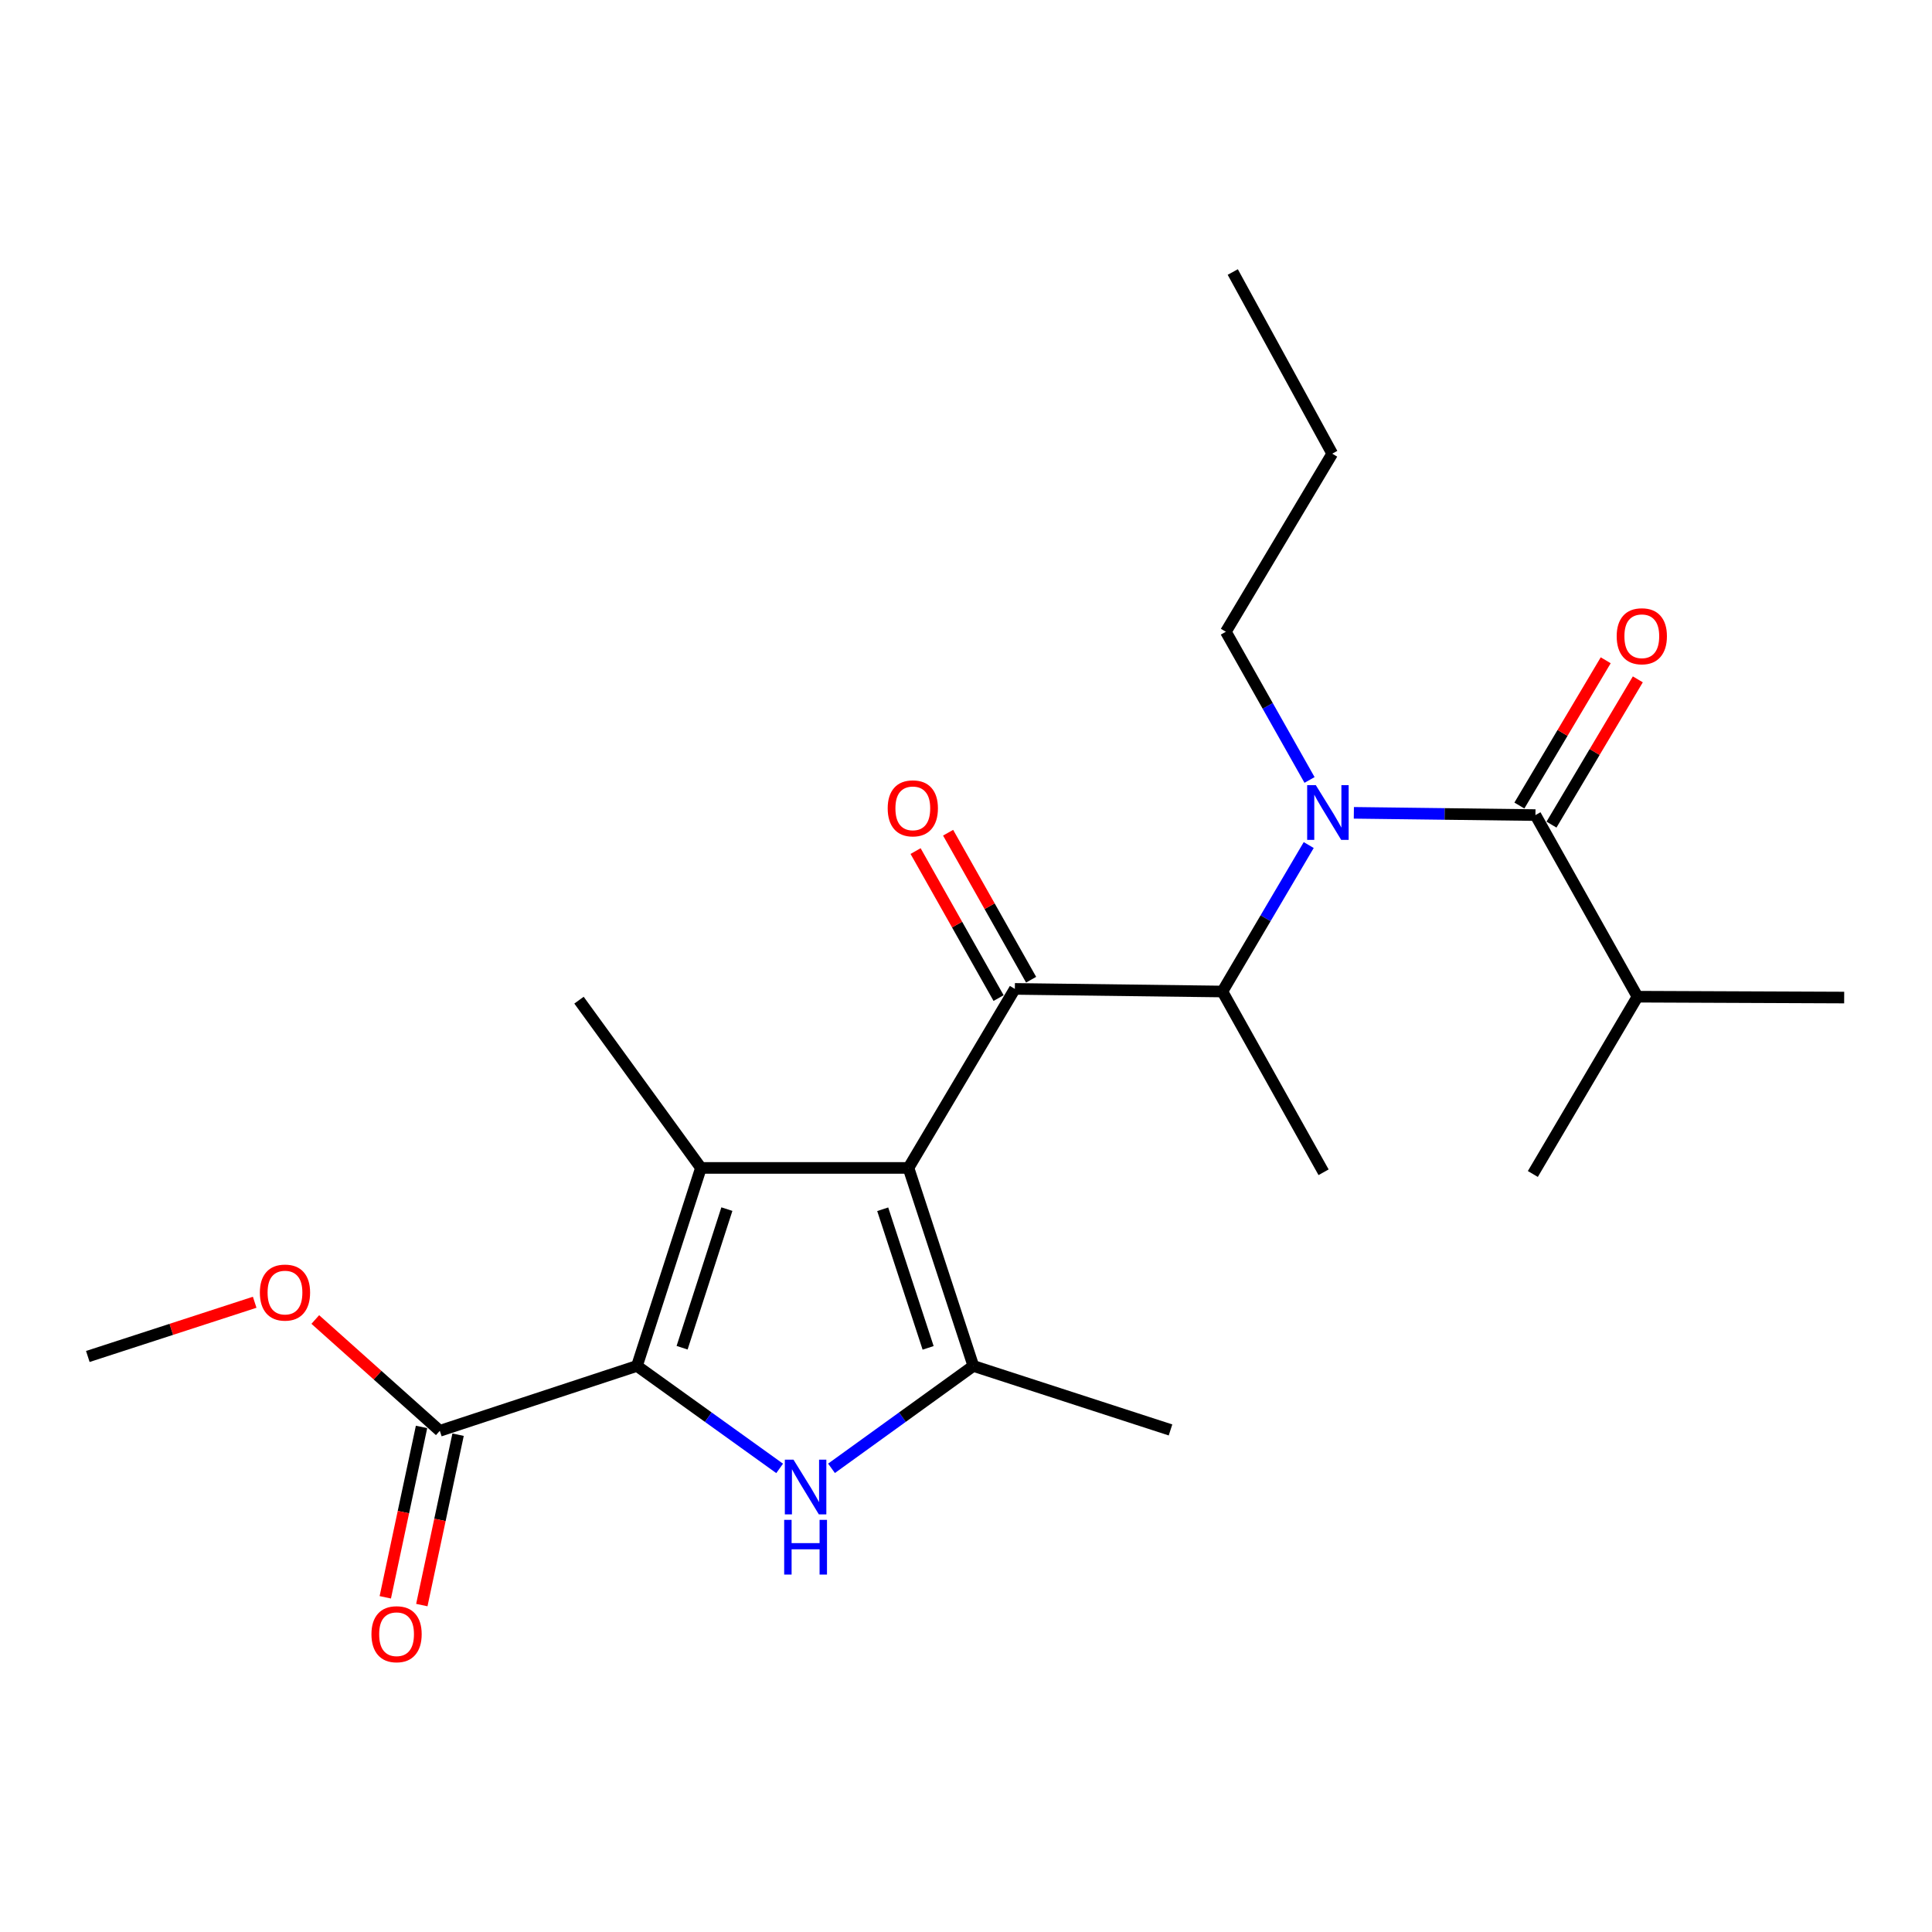 <?xml version='1.0' encoding='iso-8859-1'?>
<svg version='1.1' baseProfile='full'
              xmlns='http://www.w3.org/2000/svg'
                      xmlns:rdkit='http://www.rdkit.org/xml'
                      xmlns:xlink='http://www.w3.org/1999/xlink'
                  xml:space='preserve'
width='1000px' height='1000px' viewBox='0 0 1000 1000'>
<!-- END OF HEADER -->
<rect style='opacity:1.0;fill:#FFFFFF;stroke:none' width='1000' height='1000' x='0' y='0'> </rect>
<path class='bond-0' d='M 470.225,604.516 L 362.803,604.516' style='fill:none;fill-rule:evenodd;stroke:#000000;stroke-width:6px;stroke-linecap:butt;stroke-linejoin:miter;stroke-opacity:1' />
<path class='bond-3' d='M 470.225,604.516 L 503.802,707.008' style='fill:none;fill-rule:evenodd;stroke:#000000;stroke-width:6px;stroke-linecap:butt;stroke-linejoin:miter;stroke-opacity:1' />
<path class='bond-3' d='M 456.889,625.909 L 480.393,697.654' style='fill:none;fill-rule:evenodd;stroke:#000000;stroke-width:6px;stroke-linecap:butt;stroke-linejoin:miter;stroke-opacity:1' />
<path class='bond-4' d='M 470.225,604.516 L 525.285,511.852' style='fill:none;fill-rule:evenodd;stroke:#000000;stroke-width:6px;stroke-linecap:butt;stroke-linejoin:miter;stroke-opacity:1' />
<path class='bond-1' d='M 362.803,604.516 L 329.688,707.008' style='fill:none;fill-rule:evenodd;stroke:#000000;stroke-width:6px;stroke-linecap:butt;stroke-linejoin:miter;stroke-opacity:1' />
<path class='bond-1' d='M 376.233,625.834 L 353.053,697.579' style='fill:none;fill-rule:evenodd;stroke:#000000;stroke-width:6px;stroke-linecap:butt;stroke-linejoin:miter;stroke-opacity:1' />
<path class='bond-13' d='M 362.803,604.516 L 299.688,517.684' style='fill:none;fill-rule:evenodd;stroke:#000000;stroke-width:6px;stroke-linecap:butt;stroke-linejoin:miter;stroke-opacity:1' />
<path class='bond-8' d='M 329.688,707.008 L 227.647,740.585' style='fill:none;fill-rule:evenodd;stroke:#000000;stroke-width:6px;stroke-linecap:butt;stroke-linejoin:miter;stroke-opacity:1' />
<path class='bond-23' d='M 329.688,707.008 L 366.616,733.525' style='fill:none;fill-rule:evenodd;stroke:#000000;stroke-width:6px;stroke-linecap:butt;stroke-linejoin:miter;stroke-opacity:1' />
<path class='bond-23' d='M 366.616,733.525 L 403.544,760.042' style='fill:none;fill-rule:evenodd;stroke:#0000FF;stroke-width:6px;stroke-linecap:butt;stroke-linejoin:miter;stroke-opacity:1' />
<path class='bond-2' d='M 430.388,759.999 L 467.095,733.503' style='fill:none;fill-rule:evenodd;stroke:#0000FF;stroke-width:6px;stroke-linecap:butt;stroke-linejoin:miter;stroke-opacity:1' />
<path class='bond-2' d='M 467.095,733.503 L 503.802,707.008' style='fill:none;fill-rule:evenodd;stroke:#000000;stroke-width:6px;stroke-linecap:butt;stroke-linejoin:miter;stroke-opacity:1' />
<path class='bond-15' d='M 503.802,707.008 L 605.854,740.134' style='fill:none;fill-rule:evenodd;stroke:#000000;stroke-width:6px;stroke-linecap:butt;stroke-linejoin:miter;stroke-opacity:1' />
<path class='bond-7' d='M 525.285,511.852 L 632.707,513.205' style='fill:none;fill-rule:evenodd;stroke:#000000;stroke-width:6px;stroke-linecap:butt;stroke-linejoin:miter;stroke-opacity:1' />
<path class='bond-9' d='M 533.703,507.099 L 512.221,469.054' style='fill:none;fill-rule:evenodd;stroke:#000000;stroke-width:6px;stroke-linecap:butt;stroke-linejoin:miter;stroke-opacity:1' />
<path class='bond-9' d='M 512.221,469.054 L 490.739,431.01' style='fill:none;fill-rule:evenodd;stroke:#FF0000;stroke-width:6px;stroke-linecap:butt;stroke-linejoin:miter;stroke-opacity:1' />
<path class='bond-9' d='M 516.867,516.605 L 495.385,478.56' style='fill:none;fill-rule:evenodd;stroke:#000000;stroke-width:6px;stroke-linecap:butt;stroke-linejoin:miter;stroke-opacity:1' />
<path class='bond-9' d='M 495.385,478.56 L 473.903,440.516' style='fill:none;fill-rule:evenodd;stroke:#FF0000;stroke-width:6px;stroke-linecap:butt;stroke-linejoin:miter;stroke-opacity:1' />
<path class='bond-5' d='M 677.394,437.4 L 655.051,475.303' style='fill:none;fill-rule:evenodd;stroke:#0000FF;stroke-width:6px;stroke-linecap:butt;stroke-linejoin:miter;stroke-opacity:1' />
<path class='bond-5' d='M 655.051,475.303 L 632.707,513.205' style='fill:none;fill-rule:evenodd;stroke:#000000;stroke-width:6px;stroke-linecap:butt;stroke-linejoin:miter;stroke-opacity:1' />
<path class='bond-6' d='M 700.752,420.718 L 747.745,421.301' style='fill:none;fill-rule:evenodd;stroke:#0000FF;stroke-width:6px;stroke-linecap:butt;stroke-linejoin:miter;stroke-opacity:1' />
<path class='bond-6' d='M 747.745,421.301 L 794.738,421.884' style='fill:none;fill-rule:evenodd;stroke:#000000;stroke-width:6px;stroke-linecap:butt;stroke-linejoin:miter;stroke-opacity:1' />
<path class='bond-16' d='M 677.814,403.706 L 656.158,365.351' style='fill:none;fill-rule:evenodd;stroke:#0000FF;stroke-width:6px;stroke-linecap:butt;stroke-linejoin:miter;stroke-opacity:1' />
<path class='bond-16' d='M 656.158,365.351 L 634.501,326.996' style='fill:none;fill-rule:evenodd;stroke:#000000;stroke-width:6px;stroke-linecap:butt;stroke-linejoin:miter;stroke-opacity:1' />
<path class='bond-10' d='M 803.048,426.822 L 825.391,389.228' style='fill:none;fill-rule:evenodd;stroke:#000000;stroke-width:6px;stroke-linecap:butt;stroke-linejoin:miter;stroke-opacity:1' />
<path class='bond-10' d='M 825.391,389.228 L 847.734,351.634' style='fill:none;fill-rule:evenodd;stroke:#FF0000;stroke-width:6px;stroke-linecap:butt;stroke-linejoin:miter;stroke-opacity:1' />
<path class='bond-10' d='M 786.428,416.945 L 808.771,379.35' style='fill:none;fill-rule:evenodd;stroke:#000000;stroke-width:6px;stroke-linecap:butt;stroke-linejoin:miter;stroke-opacity:1' />
<path class='bond-10' d='M 808.771,379.35 L 831.114,341.756' style='fill:none;fill-rule:evenodd;stroke:#FF0000;stroke-width:6px;stroke-linecap:butt;stroke-linejoin:miter;stroke-opacity:1' />
<path class='bond-12' d='M 794.738,421.884 L 847.553,515.89' style='fill:none;fill-rule:evenodd;stroke:#000000;stroke-width:6px;stroke-linecap:butt;stroke-linejoin:miter;stroke-opacity:1' />
<path class='bond-17' d='M 632.707,513.205 L 685.081,606.761' style='fill:none;fill-rule:evenodd;stroke:#000000;stroke-width:6px;stroke-linecap:butt;stroke-linejoin:miter;stroke-opacity:1' />
<path class='bond-11' d='M 218.191,738.573 L 208.808,782.668' style='fill:none;fill-rule:evenodd;stroke:#000000;stroke-width:6px;stroke-linecap:butt;stroke-linejoin:miter;stroke-opacity:1' />
<path class='bond-11' d='M 208.808,782.668 L 199.426,826.764' style='fill:none;fill-rule:evenodd;stroke:#FF0000;stroke-width:6px;stroke-linecap:butt;stroke-linejoin:miter;stroke-opacity:1' />
<path class='bond-11' d='M 237.102,742.597 L 227.719,786.692' style='fill:none;fill-rule:evenodd;stroke:#000000;stroke-width:6px;stroke-linecap:butt;stroke-linejoin:miter;stroke-opacity:1' />
<path class='bond-11' d='M 227.719,786.692 L 218.336,830.787' style='fill:none;fill-rule:evenodd;stroke:#FF0000;stroke-width:6px;stroke-linecap:butt;stroke-linejoin:miter;stroke-opacity:1' />
<path class='bond-14' d='M 227.647,740.585 L 195.42,711.78' style='fill:none;fill-rule:evenodd;stroke:#000000;stroke-width:6px;stroke-linecap:butt;stroke-linejoin:miter;stroke-opacity:1' />
<path class='bond-14' d='M 195.42,711.78 L 163.194,682.974' style='fill:none;fill-rule:evenodd;stroke:#FF0000;stroke-width:6px;stroke-linecap:butt;stroke-linejoin:miter;stroke-opacity:1' />
<path class='bond-18' d='M 847.553,515.89 L 793.395,607.652' style='fill:none;fill-rule:evenodd;stroke:#000000;stroke-width:6px;stroke-linecap:butt;stroke-linejoin:miter;stroke-opacity:1' />
<path class='bond-19' d='M 847.553,515.89 L 954.545,516.331' style='fill:none;fill-rule:evenodd;stroke:#000000;stroke-width:6px;stroke-linecap:butt;stroke-linejoin:miter;stroke-opacity:1' />
<path class='bond-20' d='M 131.824,674.048 L 88.639,688.079' style='fill:none;fill-rule:evenodd;stroke:#FF0000;stroke-width:6px;stroke-linecap:butt;stroke-linejoin:miter;stroke-opacity:1' />
<path class='bond-20' d='M 88.639,688.079 L 45.455,702.11' style='fill:none;fill-rule:evenodd;stroke:#000000;stroke-width:6px;stroke-linecap:butt;stroke-linejoin:miter;stroke-opacity:1' />
<path class='bond-21' d='M 634.501,326.996 L 689.56,234.815' style='fill:none;fill-rule:evenodd;stroke:#000000;stroke-width:6px;stroke-linecap:butt;stroke-linejoin:miter;stroke-opacity:1' />
<path class='bond-22' d='M 689.56,234.815 L 638.078,140.797' style='fill:none;fill-rule:evenodd;stroke:#000000;stroke-width:6px;stroke-linecap:butt;stroke-linejoin:miter;stroke-opacity:1' />
<path  class='atom-3' d='M 410.711 755.523
L 419.991 770.523
Q 420.911 772.003, 422.391 774.683
Q 423.871 777.363, 423.951 777.523
L 423.951 755.523
L 427.711 755.523
L 427.711 783.843
L 423.831 783.843
L 413.871 767.443
Q 412.711 765.523, 411.471 763.323
Q 410.271 761.123, 409.911 760.443
L 409.911 783.843
L 406.231 783.843
L 406.231 755.523
L 410.711 755.523
' fill='#0000FF'/>
<path  class='atom-3' d='M 405.891 786.675
L 409.731 786.675
L 409.731 798.715
L 424.211 798.715
L 424.211 786.675
L 428.051 786.675
L 428.051 814.995
L 424.211 814.995
L 424.211 801.915
L 409.731 801.915
L 409.731 814.995
L 405.891 814.995
L 405.891 786.675
' fill='#0000FF'/>
<path  class='atom-6' d='M 681.066 406.392
L 690.346 421.392
Q 691.266 422.872, 692.746 425.552
Q 694.226 428.232, 694.306 428.392
L 694.306 406.392
L 698.066 406.392
L 698.066 434.712
L 694.186 434.712
L 684.226 418.312
Q 683.066 416.392, 681.826 414.192
Q 680.626 411.992, 680.266 411.312
L 680.266 434.712
L 676.586 434.712
L 676.586 406.392
L 681.066 406.392
' fill='#0000FF'/>
<path  class='atom-10' d='M 459.47 418.397
Q 459.47 411.597, 462.83 407.797
Q 466.19 403.997, 472.47 403.997
Q 478.75 403.997, 482.11 407.797
Q 485.47 411.597, 485.47 418.397
Q 485.47 425.277, 482.07 429.197
Q 478.67 433.077, 472.47 433.077
Q 466.23 433.077, 462.83 429.197
Q 459.47 425.317, 459.47 418.397
M 472.47 429.877
Q 476.79 429.877, 479.11 426.997
Q 481.47 424.077, 481.47 418.397
Q 481.47 412.837, 479.11 410.037
Q 476.79 407.197, 472.47 407.197
Q 468.15 407.197, 465.79 409.997
Q 463.47 412.797, 463.47 418.397
Q 463.47 424.117, 465.79 426.997
Q 468.15 429.877, 472.47 429.877
' fill='#FF0000'/>
<path  class='atom-11' d='M 836.797 329.321
Q 836.797 322.521, 840.157 318.721
Q 843.517 314.921, 849.797 314.921
Q 856.077 314.921, 859.437 318.721
Q 862.797 322.521, 862.797 329.321
Q 862.797 336.201, 859.397 340.121
Q 855.997 344.001, 849.797 344.001
Q 843.557 344.001, 840.157 340.121
Q 836.797 336.241, 836.797 329.321
M 849.797 340.801
Q 854.117 340.801, 856.437 337.921
Q 858.797 335.001, 858.797 329.321
Q 858.797 323.761, 856.437 320.961
Q 854.117 318.121, 849.797 318.121
Q 845.477 318.121, 843.117 320.921
Q 840.797 323.721, 840.797 329.321
Q 840.797 335.041, 843.117 337.921
Q 845.477 340.801, 849.797 340.801
' fill='#FF0000'/>
<path  class='atom-12' d='M 192.262 845.864
Q 192.262 839.064, 195.622 835.264
Q 198.982 831.464, 205.262 831.464
Q 211.542 831.464, 214.902 835.264
Q 218.262 839.064, 218.262 845.864
Q 218.262 852.744, 214.862 856.664
Q 211.462 860.544, 205.262 860.544
Q 199.022 860.544, 195.622 856.664
Q 192.262 852.784, 192.262 845.864
M 205.262 857.344
Q 209.582 857.344, 211.902 854.464
Q 214.262 851.544, 214.262 845.864
Q 214.262 840.304, 211.902 837.504
Q 209.582 834.664, 205.262 834.664
Q 200.942 834.664, 198.582 837.464
Q 196.262 840.264, 196.262 845.864
Q 196.262 851.584, 198.582 854.464
Q 200.942 857.344, 205.262 857.344
' fill='#FF0000'/>
<path  class='atom-15' d='M 134.507 669.032
Q 134.507 662.232, 137.867 658.432
Q 141.227 654.632, 147.507 654.632
Q 153.787 654.632, 157.147 658.432
Q 160.507 662.232, 160.507 669.032
Q 160.507 675.912, 157.107 679.832
Q 153.707 683.712, 147.507 683.712
Q 141.267 683.712, 137.867 679.832
Q 134.507 675.952, 134.507 669.032
M 147.507 680.512
Q 151.827 680.512, 154.147 677.632
Q 156.507 674.712, 156.507 669.032
Q 156.507 663.472, 154.147 660.672
Q 151.827 657.832, 147.507 657.832
Q 143.187 657.832, 140.827 660.632
Q 138.507 663.432, 138.507 669.032
Q 138.507 674.752, 140.827 677.632
Q 143.187 680.512, 147.507 680.512
' fill='#FF0000'/>
</svg>
